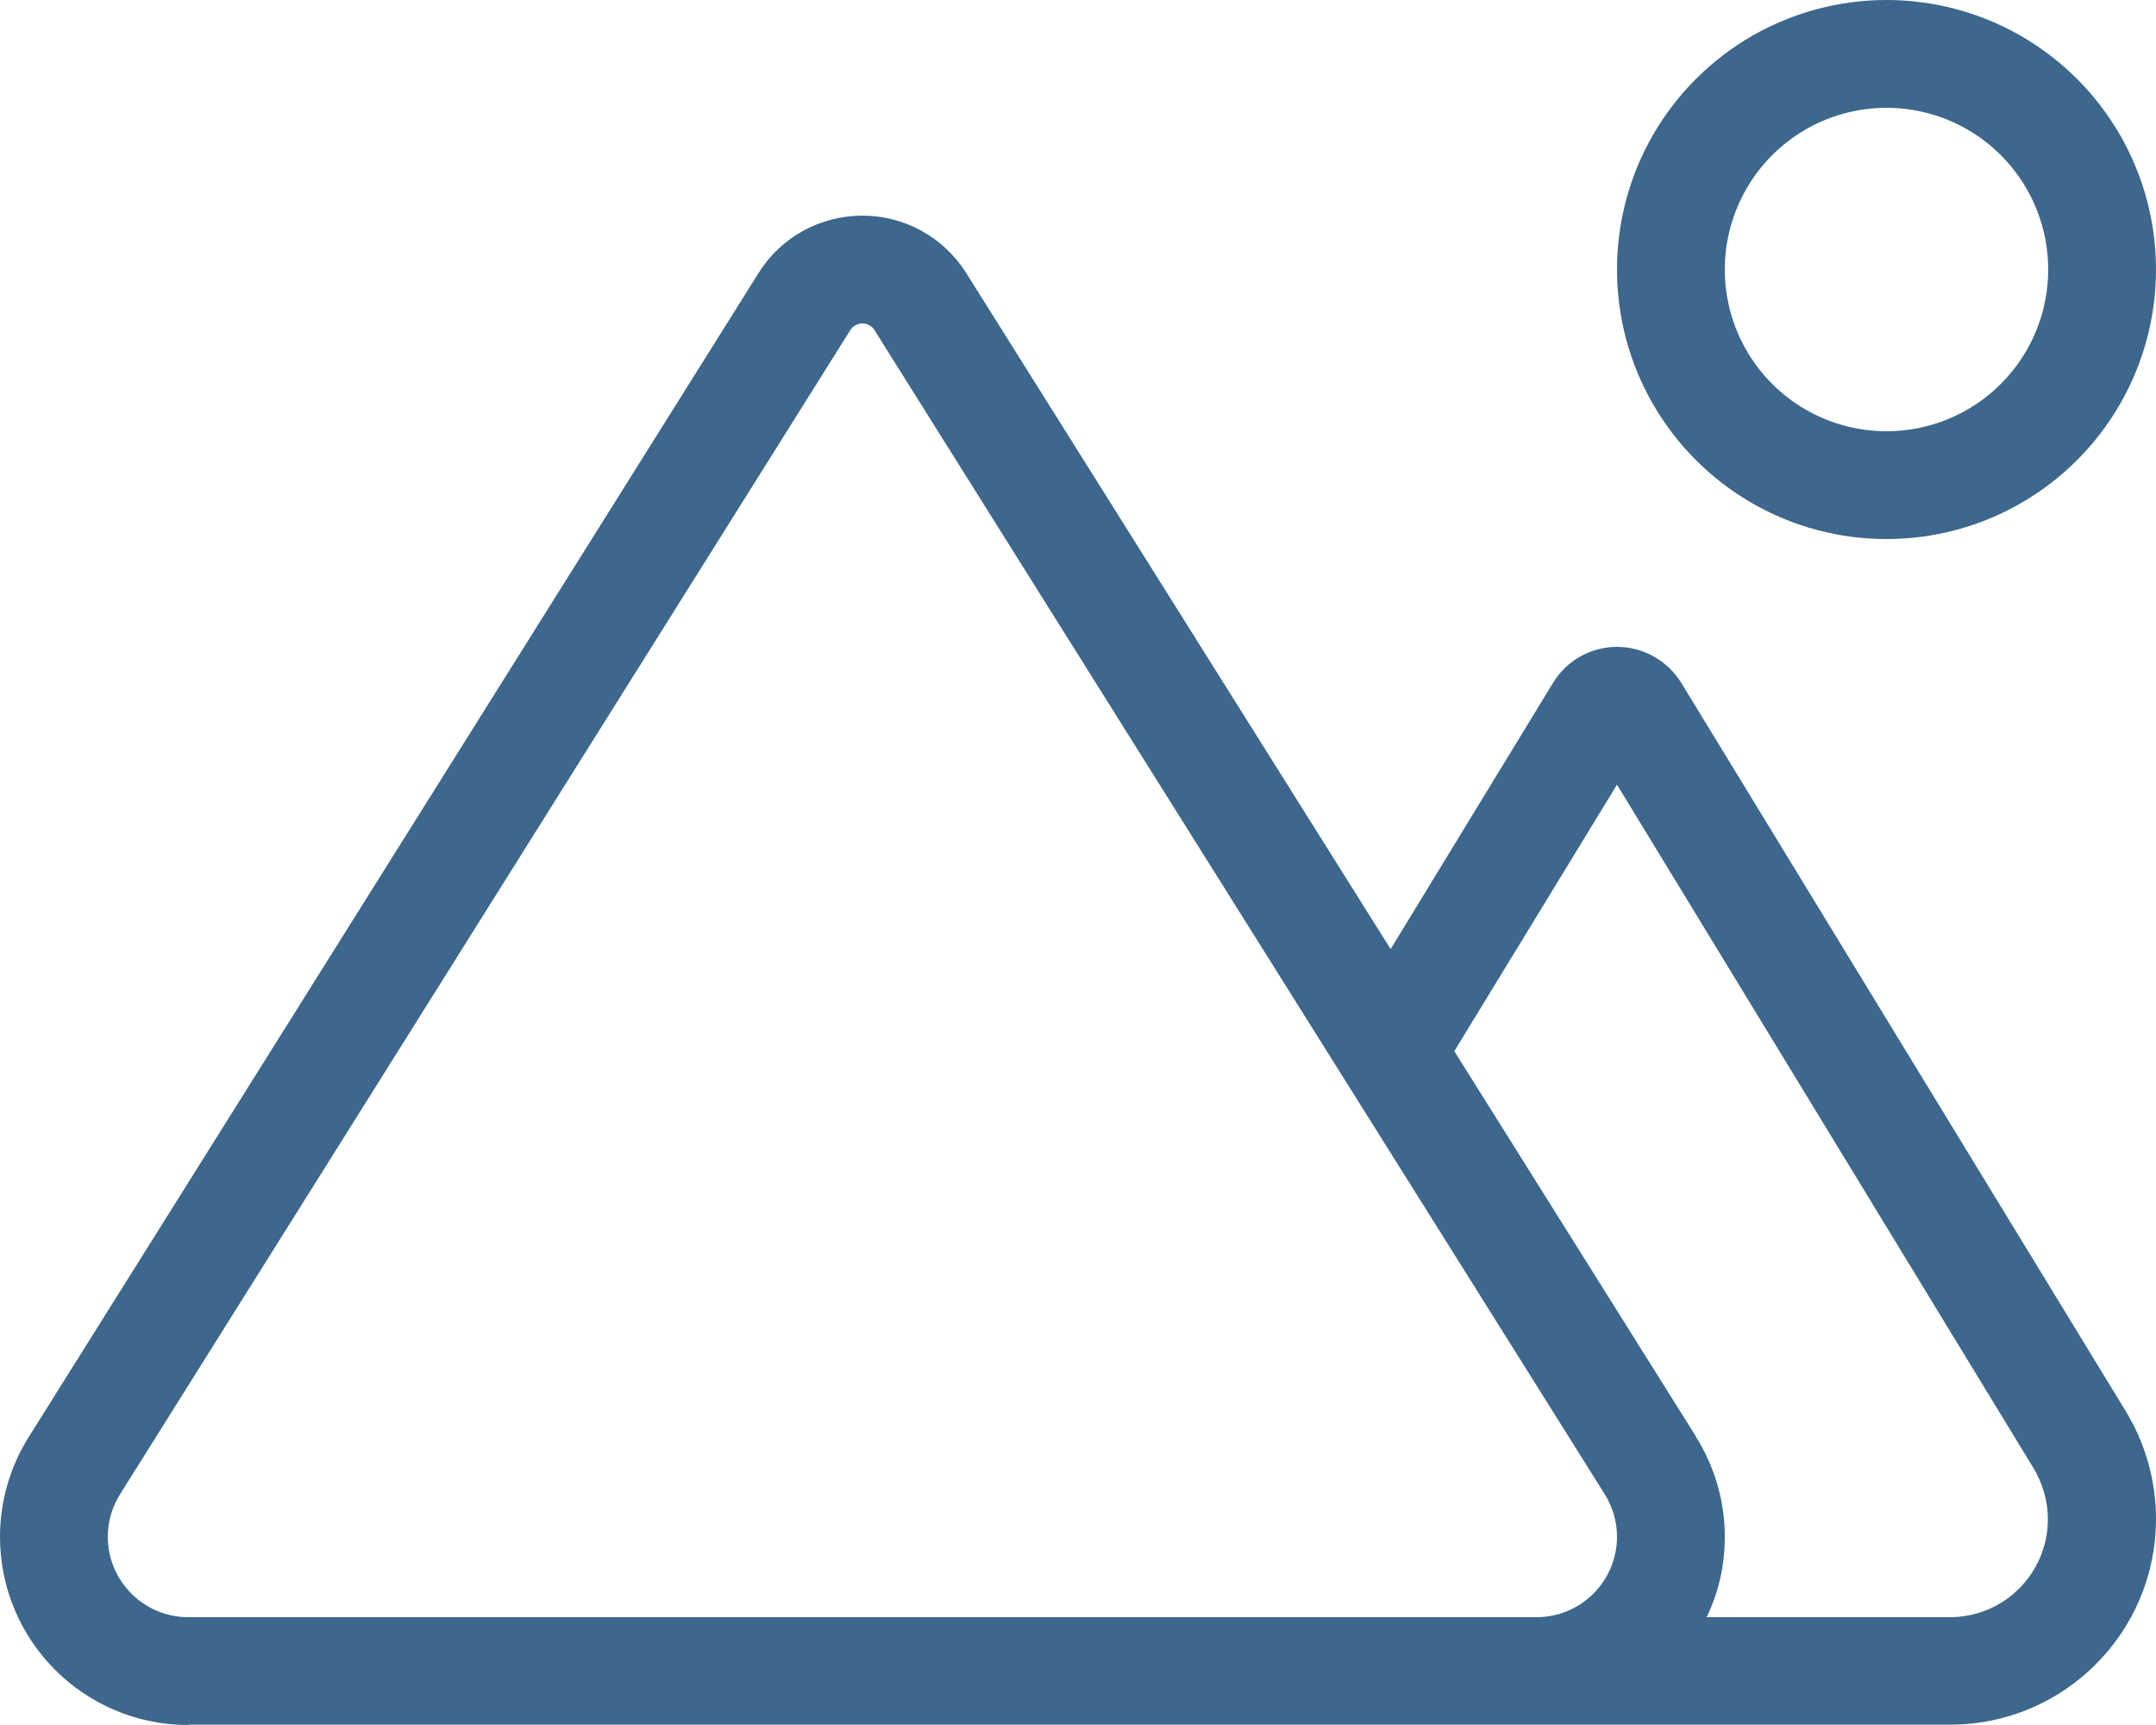 <?xml version="1.0" encoding="UTF-8"?>
<svg width="50px" height="40px" viewBox="0 0 50 40" version="1.1" xmlns="http://www.w3.org/2000/svg" xmlns:xlink="http://www.w3.org/1999/xlink">
    <title>mountain-sun</title>
    <g id="Page-1" stroke="none" stroke-width="1" fill="none" fill-rule="evenodd">
        <g id="mountain-sun" fill="#3D678C" fill-rule="nonzero">
            <path d="M47.5,6.25 C47.5,4.91 46.785,3.672 45.625,3.002 C44.465,2.333 43.035,2.333 41.875,3.002 C40.715,3.672 40,4.91 40,6.25 C40,7.59 40.715,8.828 41.875,9.498 C43.035,10.167 44.465,10.167 45.625,9.498 C46.785,8.828 47.5,7.59 47.5,6.25 Z M37.5,6.25 C37.5,4.017 38.691,1.954 40.625,0.837 C42.559,-0.279 44.941,-0.279 46.875,0.837 C48.809,1.954 50,4.017 50,6.25 C50,8.483 48.809,10.546 46.875,11.663 C44.941,12.779 42.559,12.779 40.625,11.663 C38.691,10.546 37.5,8.483 37.5,6.25 Z M35.633,37.5 C36.664,37.5 37.5,36.664 37.5,35.633 C37.5,35.281 37.398,34.938 37.211,34.641 L20.281,7.656 C20.219,7.555 20.109,7.5 20,7.5 C19.891,7.5 19.773,7.562 19.719,7.656 L2.789,34.641 C2.602,34.937 2.5,35.281 2.5,35.633 C2.5,36.664 3.336,37.5 4.367,37.5 L35.633,37.5 L35.633,37.5 Z M4.367,40 C1.953,40 0,38.047 0,35.633 C0,34.813 0.234,34.008 0.672,33.313 L17.594,6.328 C18.109,5.5 19.023,5 20,5 C20.977,5 21.883,5.5 22.406,6.328 L32.25,22.008 L36.016,15.836 C36.328,15.32 36.891,15 37.5,15 C38.109,15 38.672,15.32 38.992,15.836 L49.305,32.734 C49.758,33.484 50,34.344 50,35.219 C50,37.859 47.859,39.992 45.227,39.992 L35.633,39.992 L4.367,39.992 L4.367,40 Z M39.328,33.313 C39.766,34.008 40,34.813 40,35.633 C40,36.305 39.852,36.938 39.578,37.5 L45.219,37.5 C46.477,37.5 47.492,36.484 47.492,35.227 C47.492,34.813 47.375,34.398 47.156,34.039 L37.5,18.195 L33.727,24.375 L39.328,33.305 L39.328,33.313 Z" id="Shape"></path>
        </g>
    </g>
</svg>